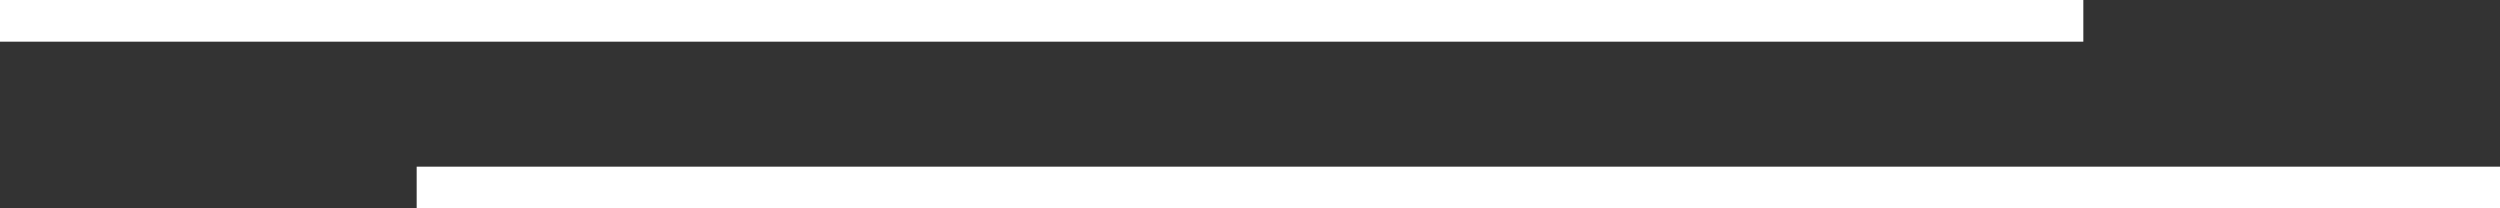 <?xml version="1.0" encoding="utf-8"?>
<!-- Generator: Adobe Illustrator 23.0.1, SVG Export Plug-In . SVG Version: 6.00 Build 0)  -->
<svg version="1.1" id="Layer_1" xmlns="http://www.w3.org/2000/svg" xmlns:xlink="http://www.w3.org/1999/xlink" x="0px" y="0px"
	 width="60px" height="5px" viewBox="0 0 60 5" style="enable-background:new 0 0 60 5;" xml:space="preserve">
<rect x="0" y="0" width="60" height="5" fill="#333333" stroke="none"/>
<style type="text/css">
	.st0{fill:#FFFFFF;}
	.st1{fill:none;stroke:#FFFFFF;stroke-miterlimit:10;}
	.st2{fill:#C89A63;}
</style>
<g>
	<g>
		<rect class="st0" width="50" height="1"/>
	</g>
	<g>
		<rect x="10" y="4" class="st0" width="50" height="1"/>
	</g>
</g>
</svg>
